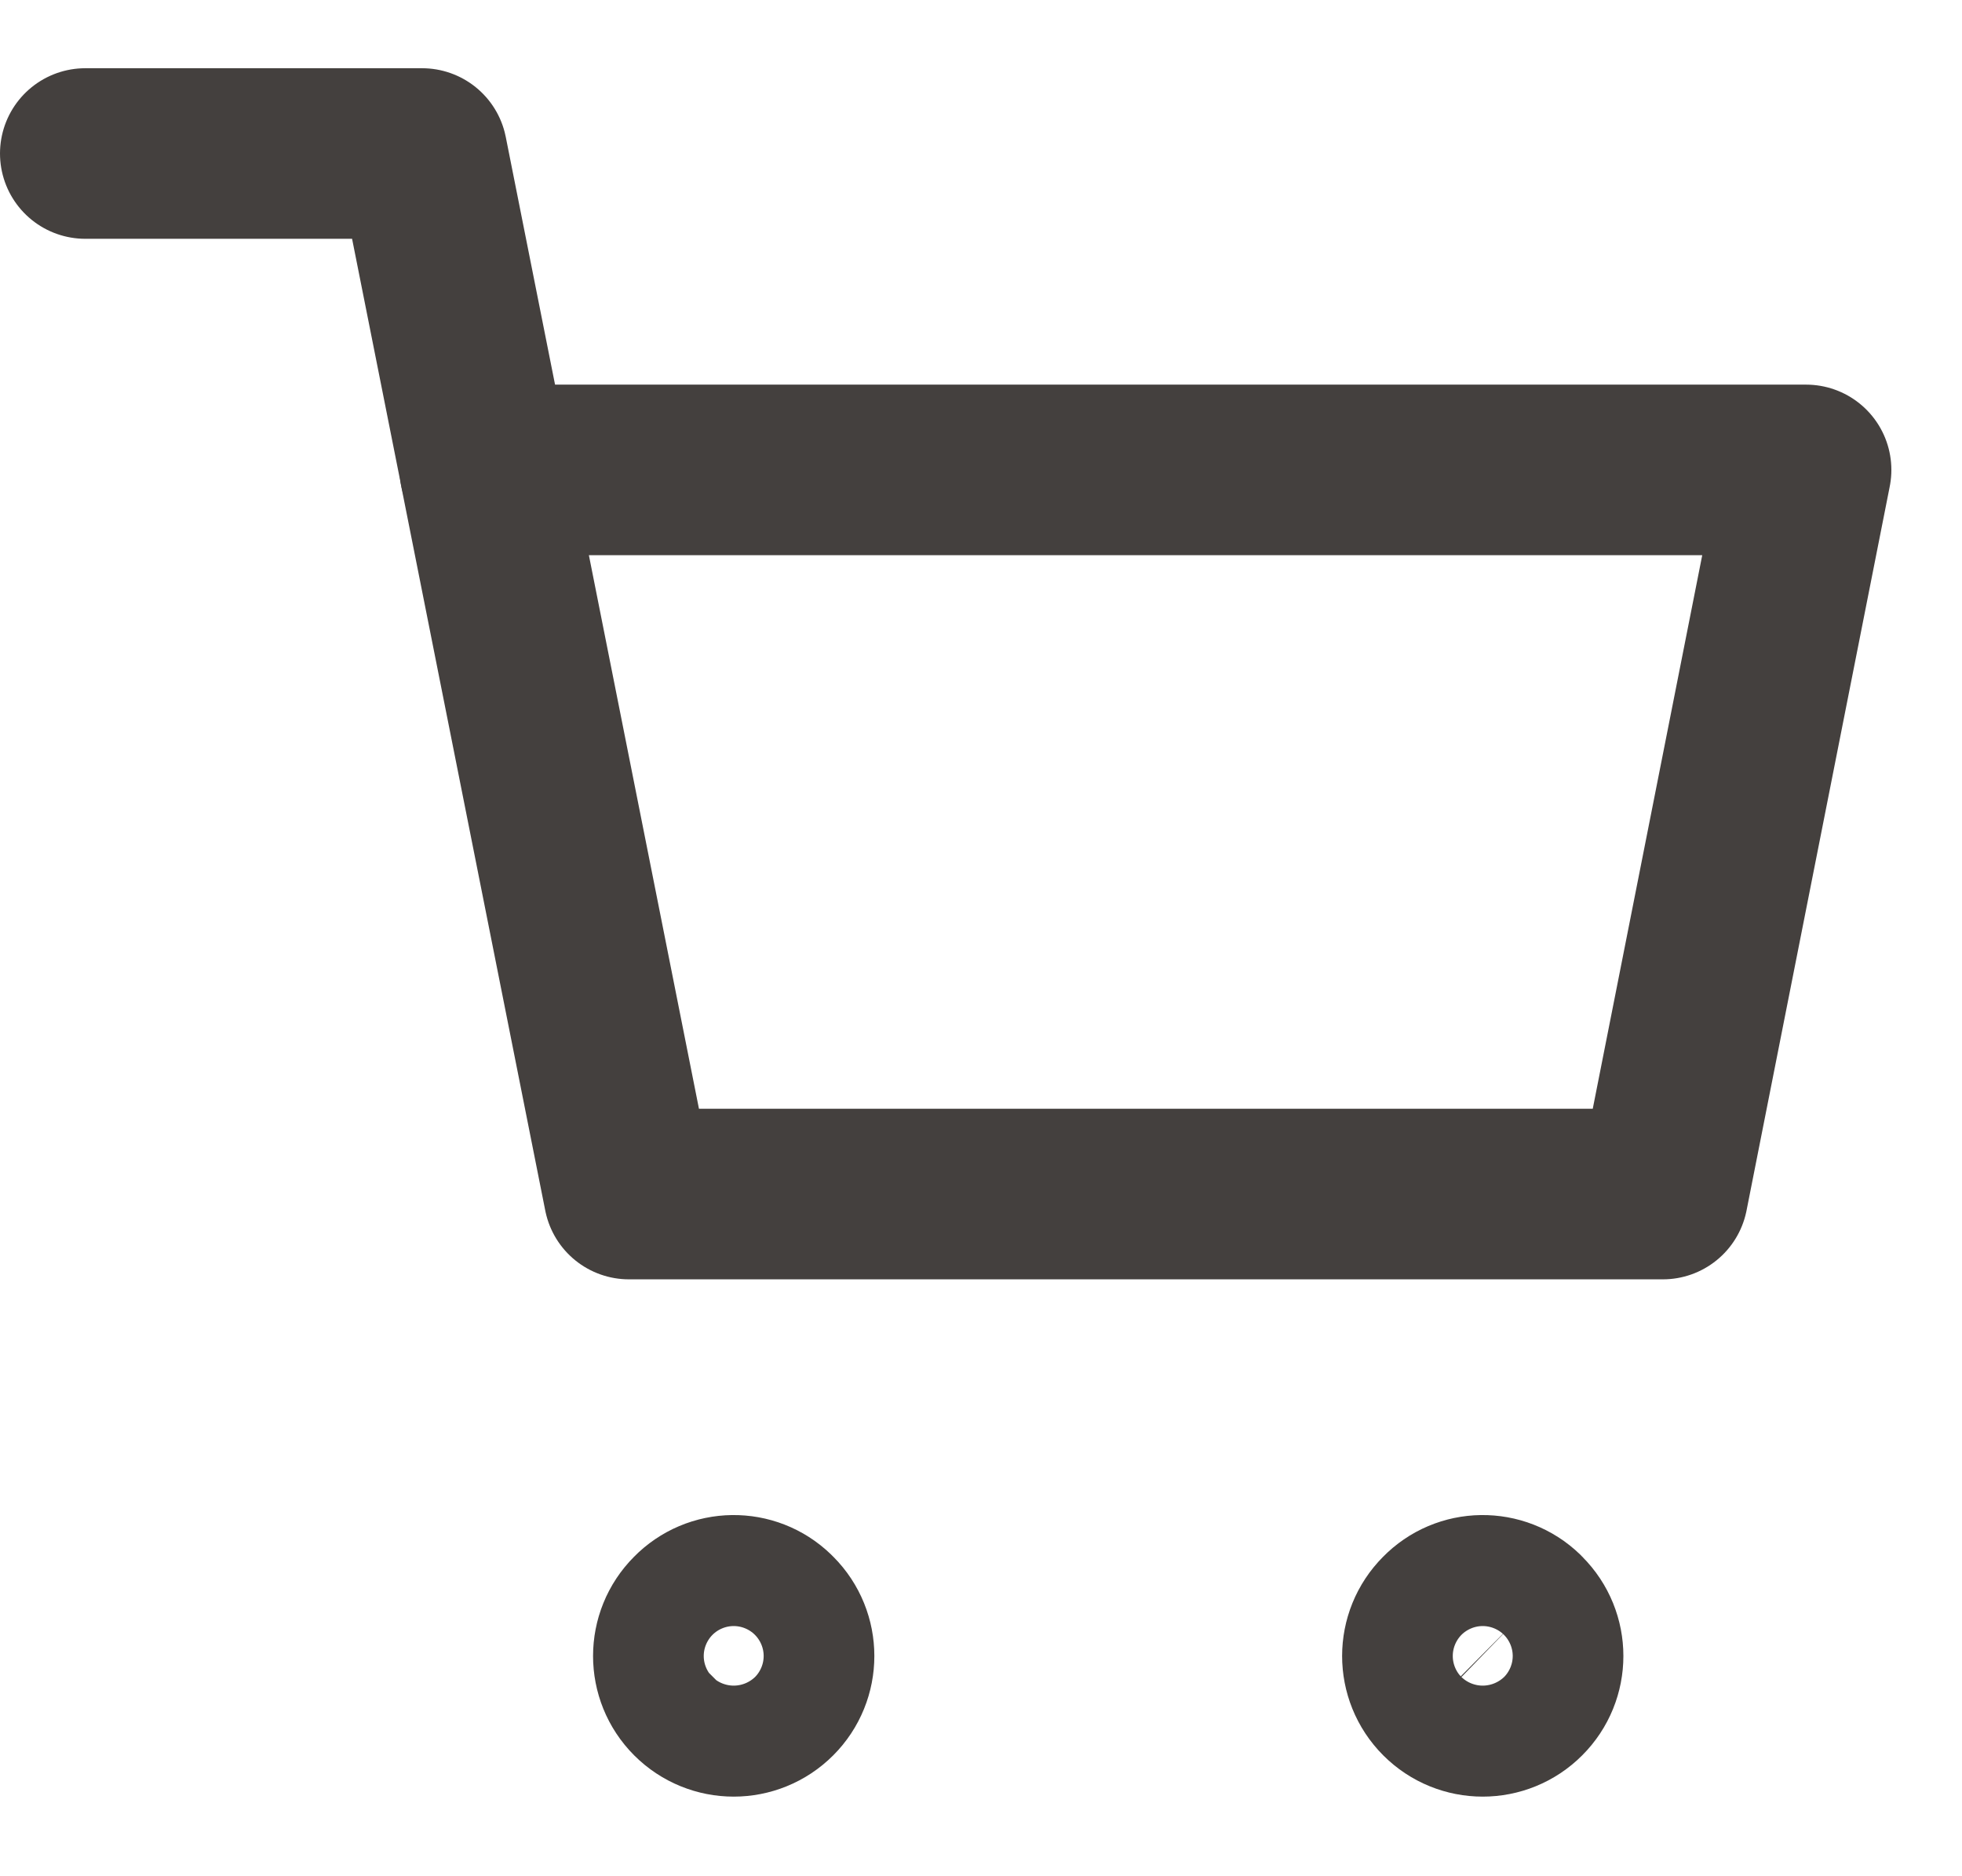 <svg width="23" height="22" viewBox="0 0 23 22" fill="none" xmlns="http://www.w3.org/2000/svg">
<path d="M5.685 5.51L7.373 14.001H19.493L21.172 5.51H5.685Z" stroke="#44403E" stroke-width="2" stroke-linecap="round" stroke-linejoin="round"/>
<path d="M1 1.8H4.948L5.686 5.51" stroke="#44403E" stroke-width="2" stroke-linecap="round" stroke-linejoin="round"/>
<path d="M9.06 18.959C9.313 19.212 9.313 19.623 9.06 19.876C8.806 20.13 8.396 20.13 8.142 19.876C7.889 19.623 7.889 19.212 8.142 18.959C8.389 18.705 8.794 18.7 9.047 18.946C9.052 18.95 9.056 18.954 9.06 18.959Z" stroke="#44403E" stroke-width="2" stroke-linecap="round" stroke-linejoin="round"/>
<path d="M17.84 18.959C18.094 19.212 18.094 19.623 17.84 19.876C17.587 20.13 17.176 20.13 16.923 19.876C16.67 19.623 16.67 19.212 16.923 18.959C17.169 18.705 17.574 18.7 17.828 18.946C17.832 18.95 17.836 18.954 17.84 18.959Z" stroke="#44403E" stroke-width="2" stroke-linecap="round" stroke-linejoin="round"/>
</svg>
